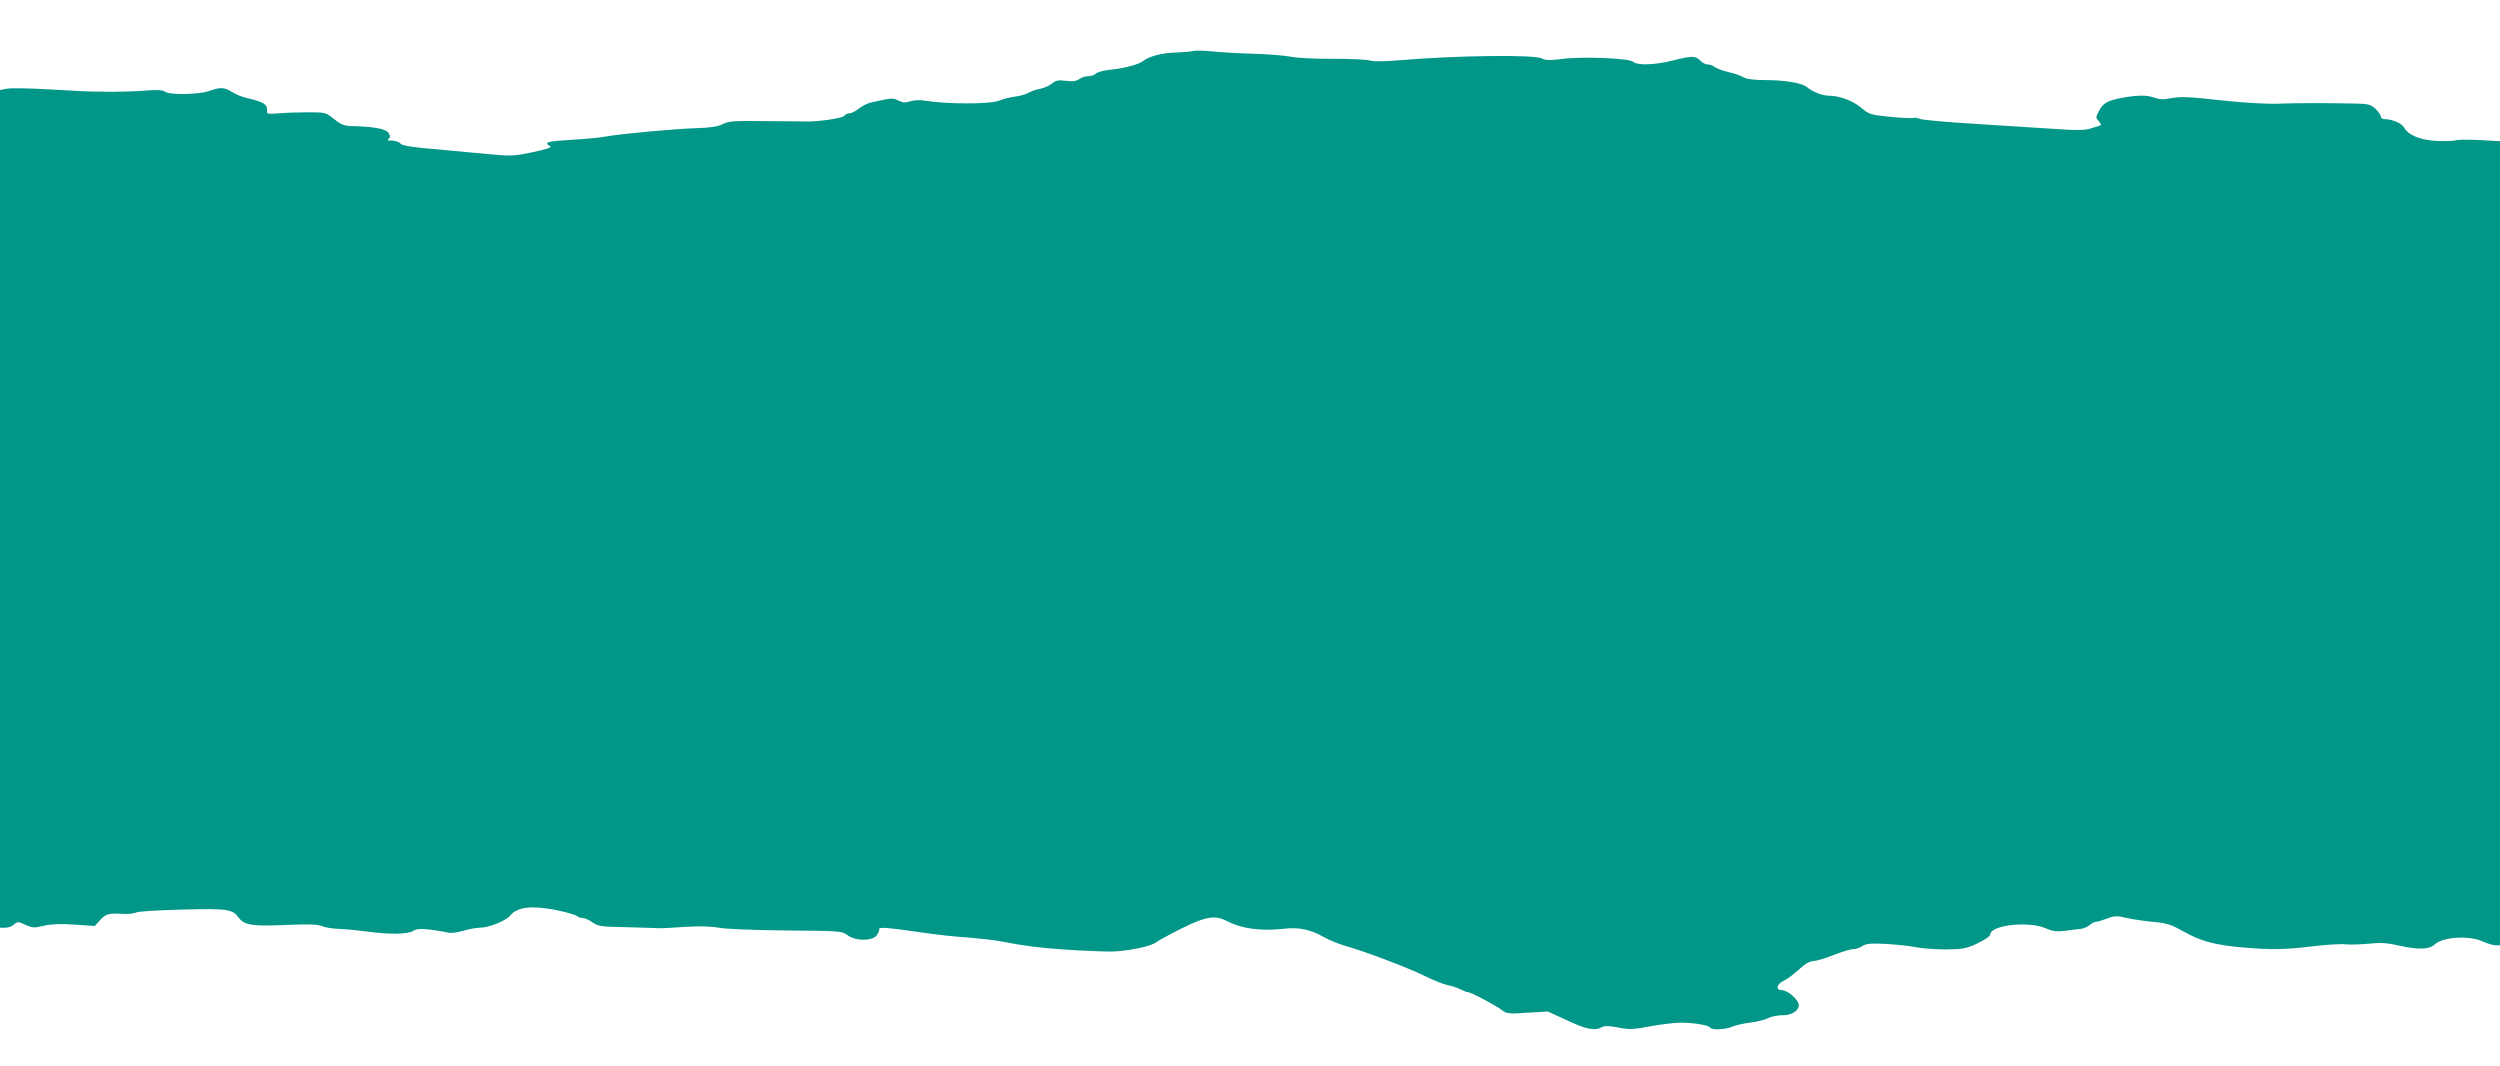 <?xml version="1.0" standalone="no"?>
<!DOCTYPE svg PUBLIC "-//W3C//DTD SVG 20010904//EN"
 "http://www.w3.org/TR/2001/REC-SVG-20010904/DTD/svg10.dtd">
<svg version="1.0" xmlns="http://www.w3.org/2000/svg"
 width="1280pt" height="546pt" viewBox="0 0 1280 546"
 preserveAspectRatio="xMidYMid meet">
<g transform="translate(0,546) scale(0.1,-0.1)"
fill="#009688" stroke="none">
<path d="M6108 5199 c-13 -4 -53 -7 -89 -8 -66 -1 -139 -20 -167 -44 -21 -17
-97 -37 -167 -44 -32 -3 -65 -12 -73 -19 -7 -8 -25 -14 -40 -14 -15 0 -36 -7
-47 -15 -14 -11 -32 -13 -66 -9 -39 5 -53 3 -73 -14 -14 -11 -42 -23 -62 -27
-20 -3 -46 -13 -58 -20 -12 -7 -43 -17 -71 -20 -27 -4 -64 -13 -82 -21 -45
-18 -268 -18 -380 1 -25 4 -56 2 -74 -4 -24 -8 -37 -7 -59 4 -28 15 -35 14
-145 -11 -16 -4 -43 -18 -58 -30 -16 -13 -37 -24 -47 -24 -9 0 -23 -6 -29 -14
-10 -12 -138 -30 -196 -28 -11 0 -104 1 -206 2 -161 2 -190 0 -220 -16 -24
-12 -61 -18 -129 -20 -110 -3 -390 -29 -469 -43 -29 -6 -109 -13 -177 -17
-120 -7 -142 -13 -108 -32 12 -6 -13 -15 -87 -31 -95 -20 -114 -21 -219 -11
-63 6 -160 15 -215 20 -195 17 -235 23 -246 36 -6 8 -26 14 -43 14 -21 0 -27
3 -17 9 10 6 10 13 2 28 -11 22 -70 34 -176 37 -53 1 -65 5 -104 36 -42 34
-46 35 -130 35 -47 0 -115 -2 -151 -5 -64 -5 -65 -5 -63 20 1 27 -23 40 -107
59 -19 4 -51 17 -70 29 -42 26 -60 27 -120 6 -54 -19 -204 -21 -226 -3 -10 8
-40 10 -102 5 -48 -4 -123 -6 -167 -6 -44 1 -91 1 -105 1 -14 0 -109 5 -212
11 -102 6 -202 8 -222 4 l-36 -7 0 -2144 0 -2145 27 0 c14 0 35 7 45 17 17 15
21 15 58 -2 36 -16 46 -17 94 -5 38 9 86 11 158 6 l103 -7 28 31 c30 32 43 35
119 31 25 -2 54 2 65 7 10 6 117 12 237 15 232 6 256 2 288 -41 28 -39 70 -45
237 -38 116 5 165 4 187 -5 16 -7 56 -14 89 -15 33 -1 96 -7 140 -13 115 -16
212 -15 239 2 18 12 37 13 92 7 38 -5 78 -12 90 -15 12 -4 45 1 74 9 30 9 68
16 85 16 48 0 135 35 159 64 34 42 109 51 231 27 54 -11 103 -25 109 -31 5 -5
19 -10 29 -10 10 0 33 -10 50 -22 29 -21 45 -23 167 -25 74 -2 146 -4 160 -5
14 -2 77 1 140 6 80 5 135 4 180 -4 38 -7 184 -12 347 -14 274 -2 284 -3 312
-24 43 -32 130 -31 151 1 8 12 13 25 12 30 -3 12 36 9 266 -24 42 -6 127 -15
187 -19 61 -5 135 -13 165 -19 138 -26 185 -32 335 -43 88 -6 194 -10 235 -10
83 2 207 27 230 48 9 7 67 39 129 70 124 62 172 70 233 38 77 -40 174 -52 296
-39 73 9 135 -5 202 -44 25 -14 72 -33 105 -43 104 -29 327 -114 410 -155 44
-22 97 -43 117 -47 20 -4 50 -13 65 -21 15 -8 33 -15 39 -15 16 0 141 -67 173
-91 24 -19 34 -21 131 -14 l105 6 98 -45 c100 -47 142 -55 179 -35 15 8 37 7
84 -2 56 -11 76 -10 161 6 54 10 123 18 153 19 69 0 148 -12 155 -25 9 -14 78
-11 116 5 19 8 61 17 94 21 33 4 73 14 89 23 17 8 49 14 73 14 45 -1 83 23 83
52 0 25 -56 76 -85 76 -34 0 -31 29 5 47 14 7 37 22 52 35 15 13 40 33 54 46
15 12 38 22 51 22 14 0 58 13 100 30 41 16 86 30 99 30 14 0 36 7 49 16 20 13
43 15 122 11 54 -3 123 -10 153 -17 30 -6 99 -11 153 -11 87 1 105 4 162 31
36 17 65 37 65 45 0 49 200 71 287 31 33 -14 54 -17 95 -12 29 4 66 9 81 10
16 2 36 11 46 20 10 9 24 16 31 16 8 0 34 8 58 17 39 15 51 15 101 3 31 -7 92
-16 136 -20 68 -6 91 -13 154 -49 91 -51 163 -70 306 -82 147 -13 216 -11 365
7 69 8 141 12 160 9 19 -2 71 -1 115 3 65 7 96 5 165 -11 92 -20 150 -18 175
7 40 39 176 48 246 16 24 -11 54 -20 67 -20 l22 0 0 2059 0 2058 -107 6 c-60
3 -112 2 -118 -1 -5 -3 -46 -5 -90 -4 -89 3 -155 29 -176 69 -12 22 -62 43
-101 43 -10 0 -18 6 -18 13 0 7 -12 25 -27 39 -26 24 -36 27 -118 28 -134 3
-278 3 -385 -1 -53 -2 -174 5 -275 16 -193 21 -217 22 -282 10 -26 -5 -53 -3
-70 4 -39 15 -86 15 -169 0 -77 -15 -97 -27 -120 -72 -14 -26 -14 -31 2 -48
13 -15 14 -19 3 -23 -8 -2 -30 -9 -49 -15 -25 -8 -75 -9 -180 -1 -80 5 -264
17 -410 26 -146 9 -273 20 -283 26 -10 5 -24 7 -32 4 -7 -2 -61 0 -119 6 -99
10 -108 13 -146 46 -43 36 -112 62 -167 62 -33 0 -83 20 -113 45 -24 20 -113
35 -211 35 -59 0 -97 5 -112 14 -12 8 -47 20 -77 27 -30 7 -62 19 -71 26 -8 7
-25 13 -36 13 -11 0 -28 9 -38 20 -23 25 -43 25 -141 0 -93 -23 -181 -26 -203
-6 -21 18 -259 28 -365 14 -61 -8 -84 -7 -102 3 -38 20 -440 15 -722 -9 -84
-7 -141 -8 -157 -2 -14 5 -98 9 -188 9 -90 -1 -189 4 -220 11 -32 6 -119 13
-195 15 -75 2 -169 8 -209 12 -39 4 -82 5 -95 2z"/>
</g>
</svg>
